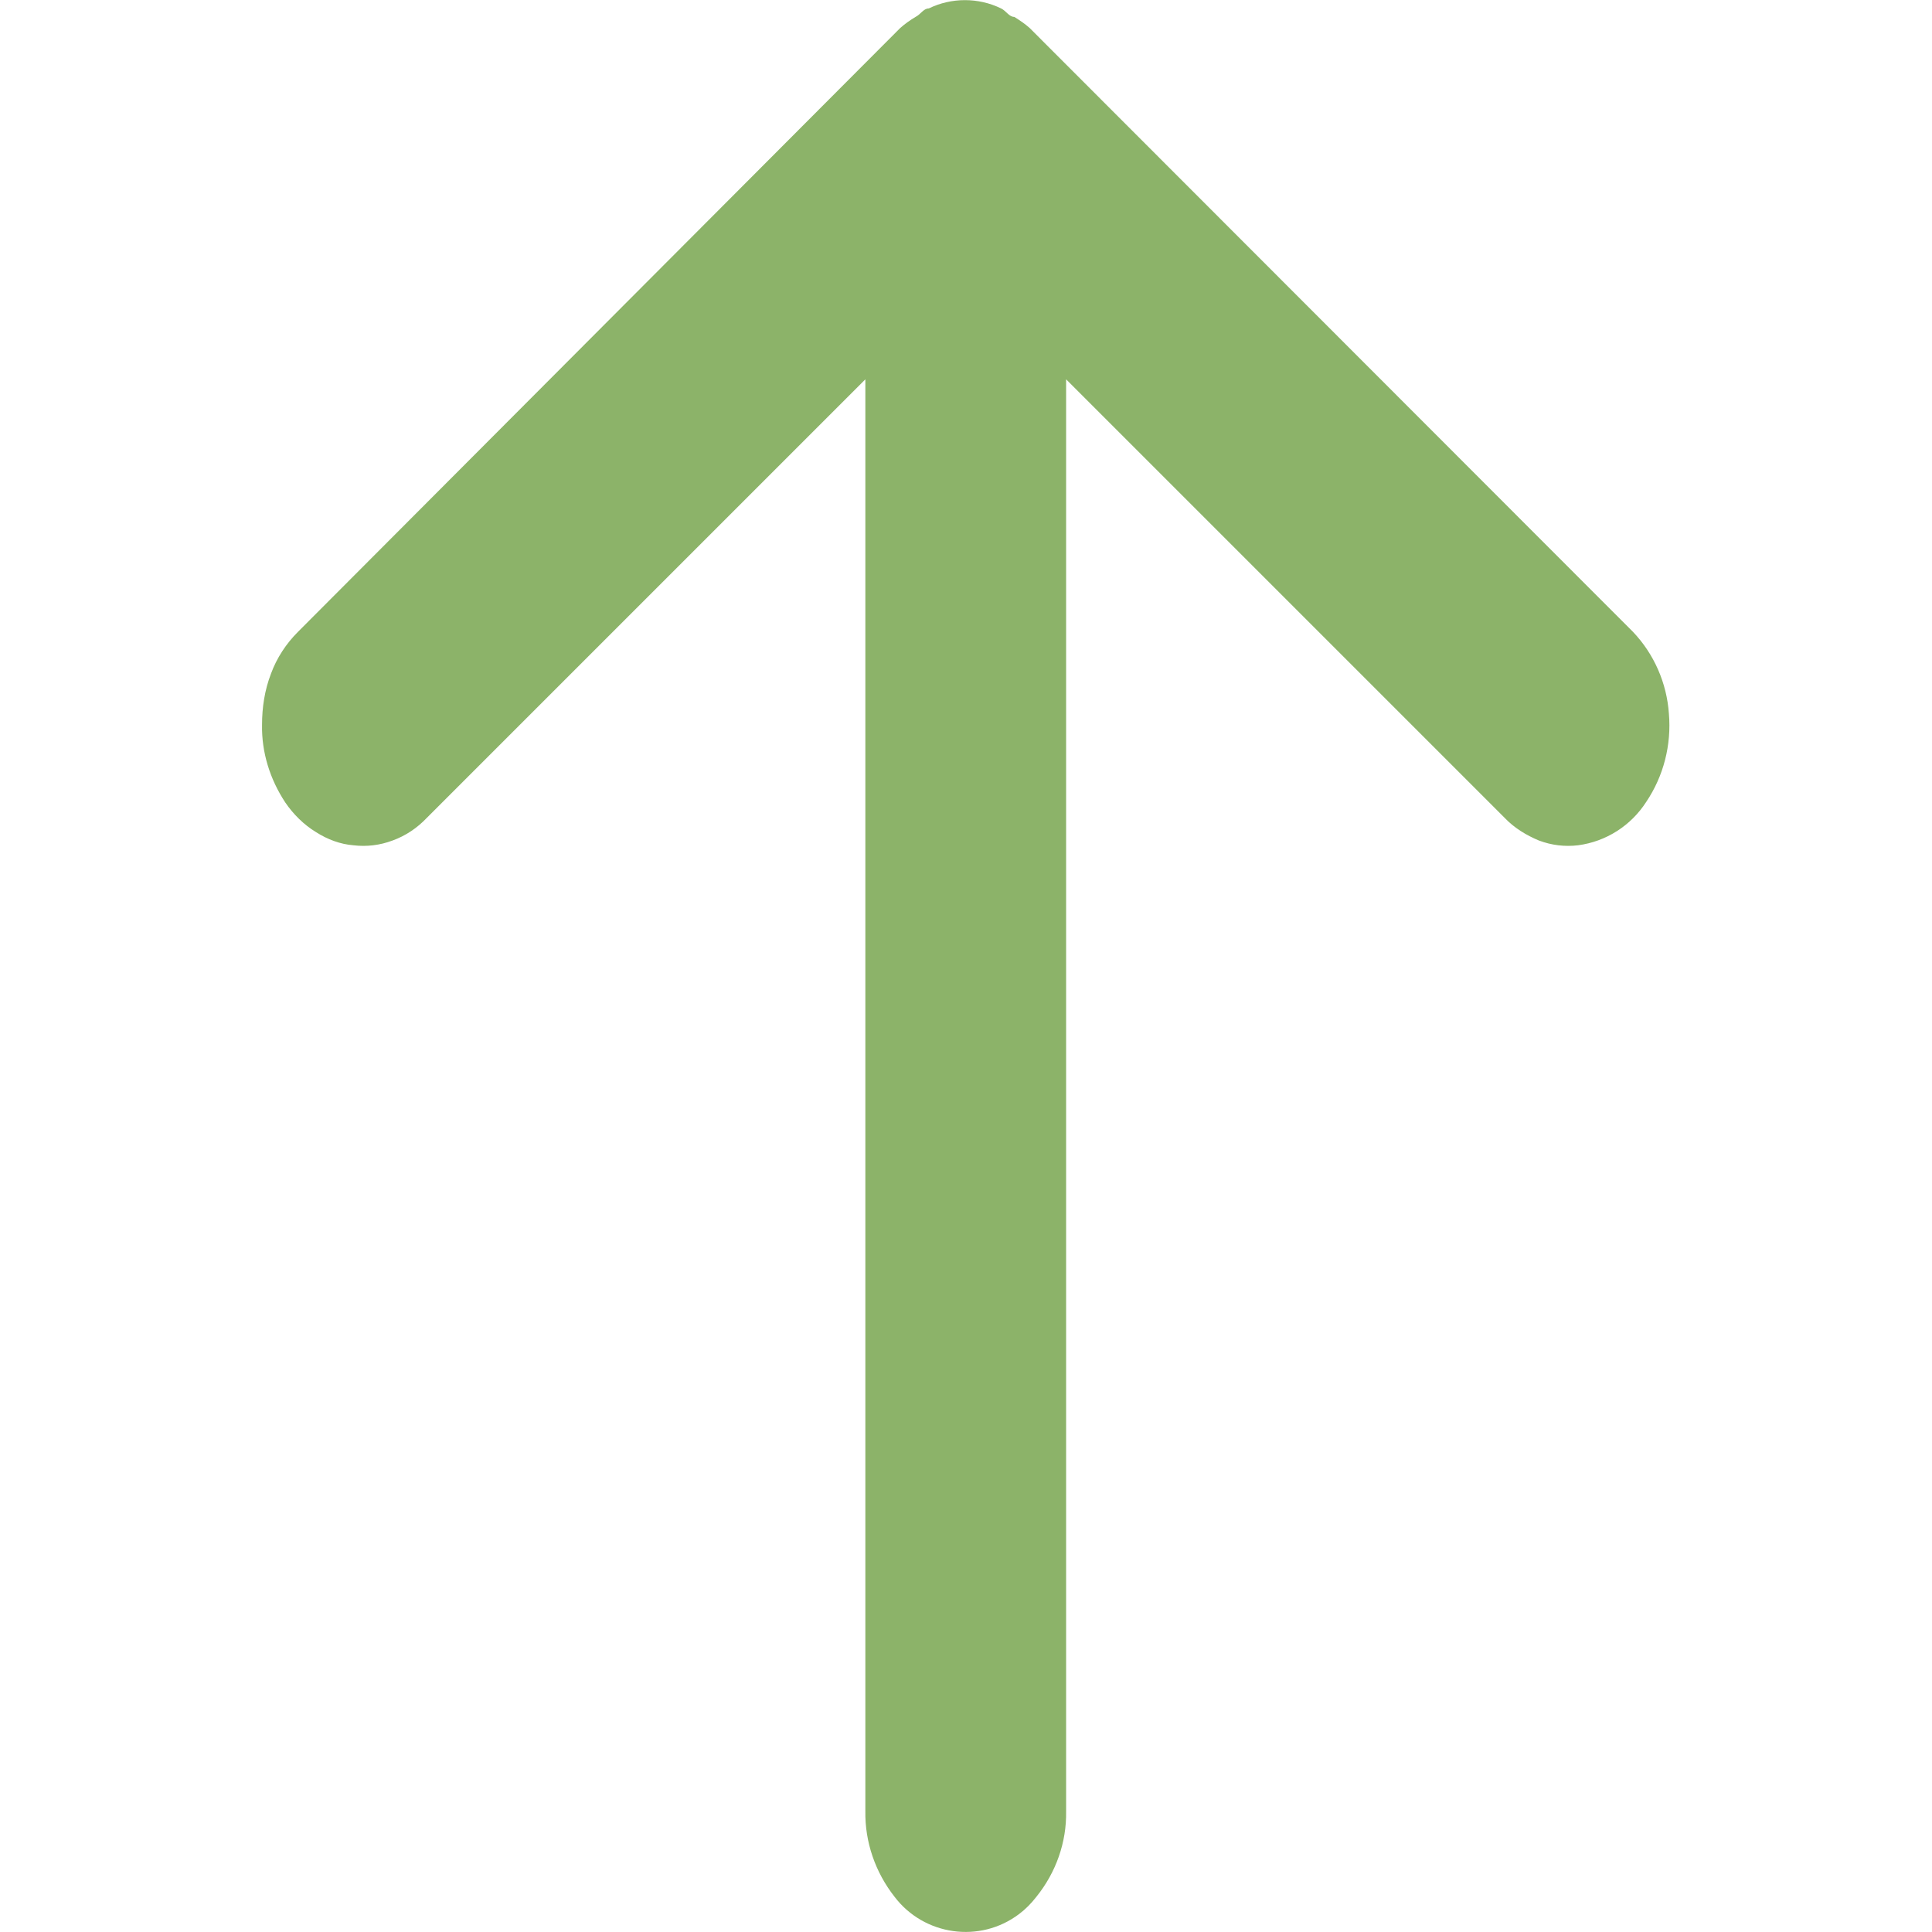 <svg xmlns="http://www.w3.org/2000/svg" viewBox="0 0 365.7 365.7" xmlns:v="https://vecta.io/nano"><path d="M201.8 342.9V71.8l83 83c1.8 1.9 4.1 3.3 6.5 4.3 2.4.9 4.9 1.2 7.4.9 5.3-.7 10-3.7 12.9-8.2 3.3-4.9 4.8-10.8 4.3-16.7-.4-5.8-2.8-11.3-6.8-15.5L194.9 5.3c-.9-.8-1.8-1.4-2.9-2.1-1 0-1.5-1.1-2.5-1.6-4.3-2.1-9.4-2.1-13.7 0-1 0-1.5 1.1-2.5 1.6-1 .6-2 1.3-2.9 2.1l-114 114.3c-2.2 2.2-4 4.9-5.1 7.9-1.2 3.1-1.7 6.4-1.7 9.7-.1 5.2 1.5 10.3 4.4 14.7 1.5 2.2 3.5 4.2 5.8 5.6 2.2 1.4 4.6 2.3 7.1 2.5 2.5.3 5 0 7.4-.9 2.5-.9 4.7-2.4 6.5-4.3l83-83v271c-.1 5.9 1.9 11.6 5.5 16.2 5.6 7.4 16.2 8.9 23.6 3.3 1.2-.9 2.3-2 3.3-3.3 3.7-4.6 5.7-10.3 5.6-16.1z" fill="#8cb369"/></svg>